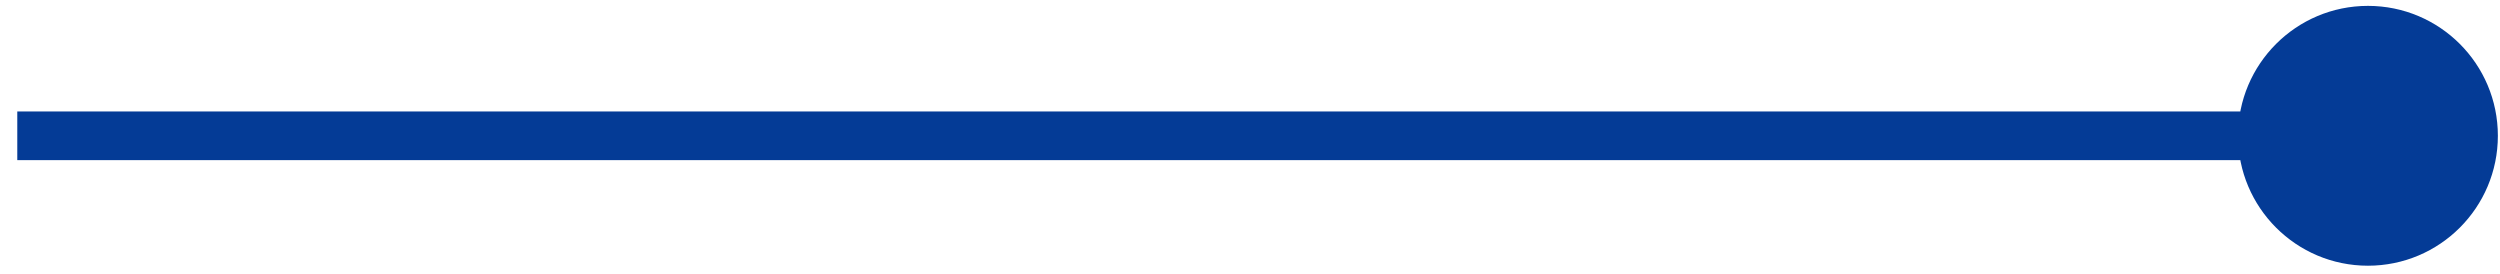 <svg width="137" height="15" viewBox="0 0 137 15" fill="none" xmlns="http://www.w3.org/2000/svg">
<path d="M122.644 7.441C122.644 11.373 125.832 14.561 129.764 14.561C133.696 14.561 136.883 11.373 136.883 7.441C136.883 3.51 133.696 0.322 129.764 0.322C125.832 0.322 122.644 3.51 122.644 7.441ZM0.947 8.776H129.764V6.107H0.947V8.776Z" fill="#043B96"/>
</svg>
